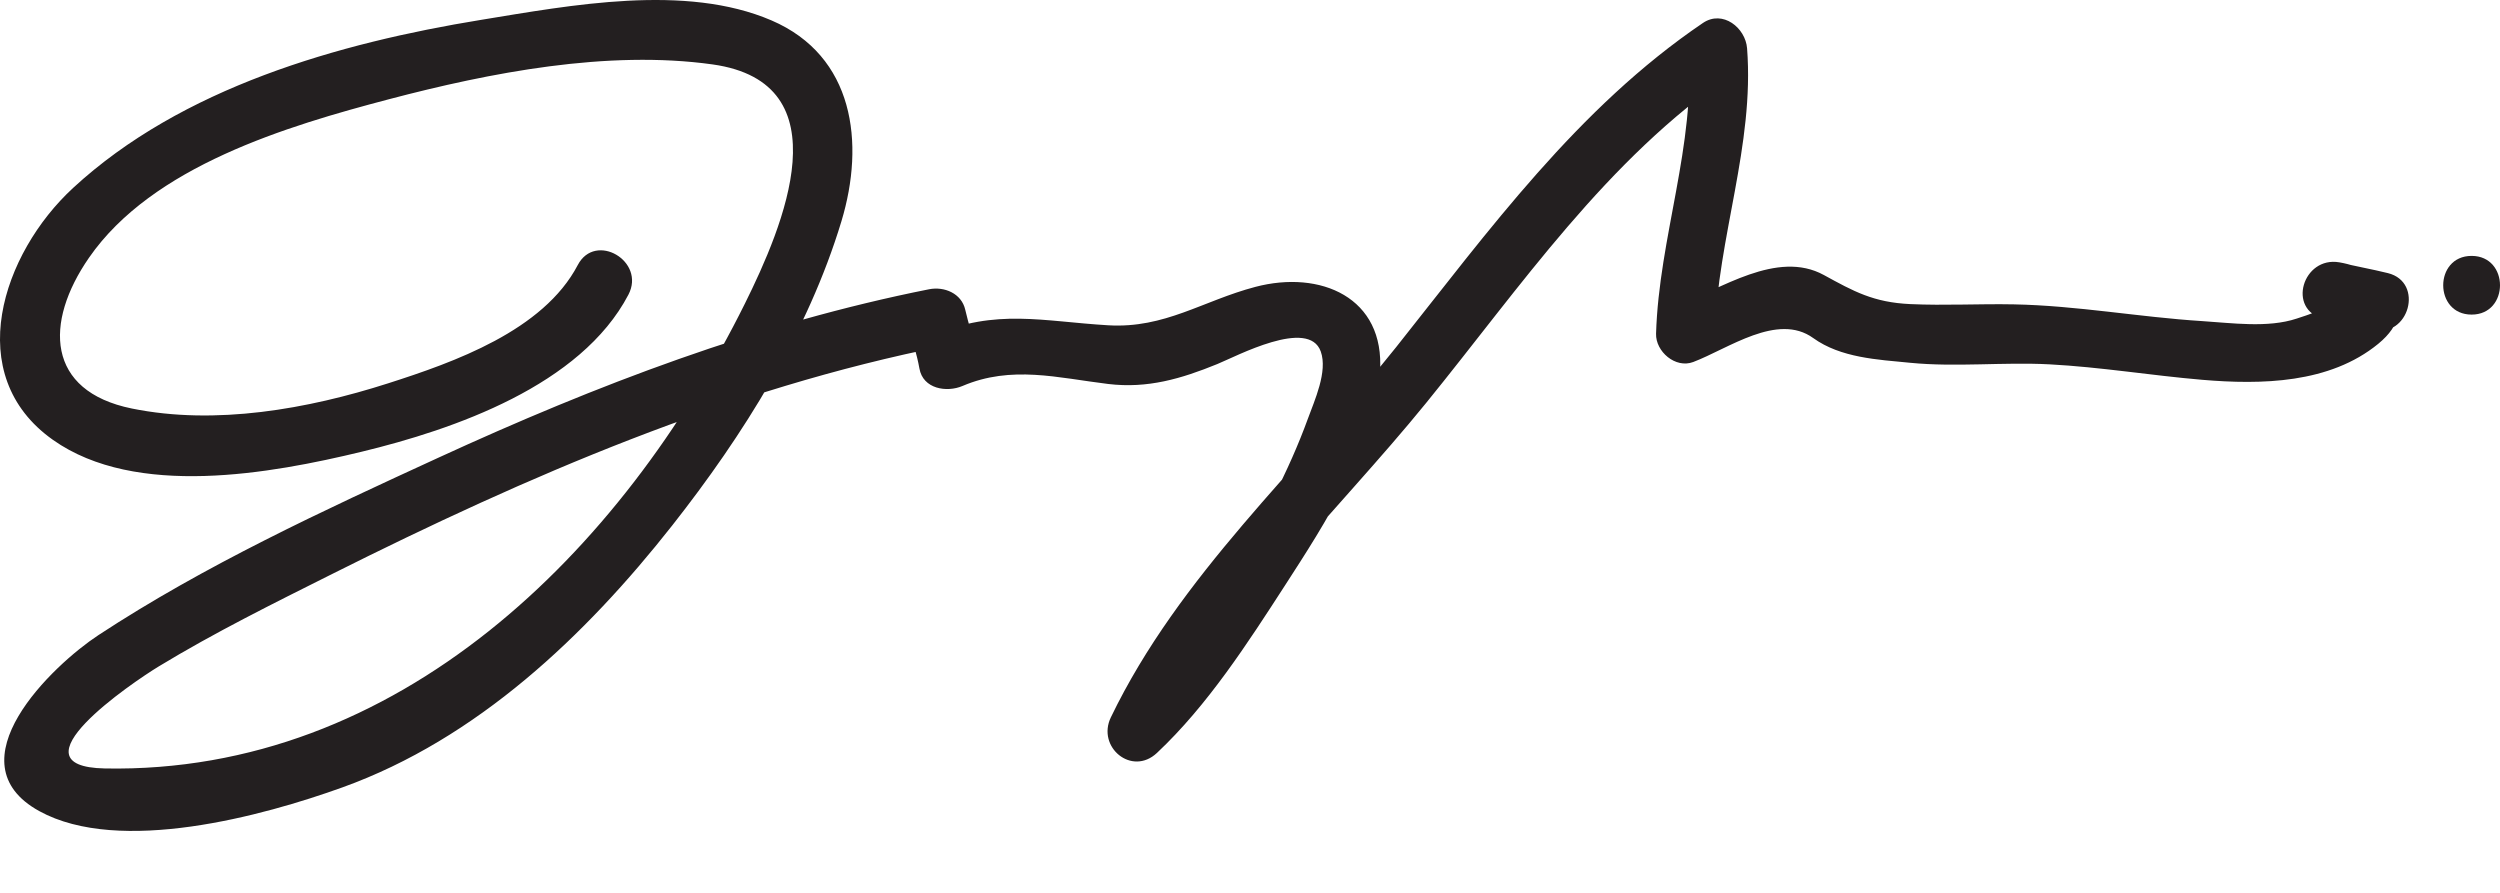 <svg width="361" height="129" viewBox="0 0 361 129" fill="none" xmlns="http://www.w3.org/2000/svg">
<g clip-path="url(#clip0_4_23)">
<path d="M83.428 38.273C78.458 47.759 65.534 52.315 56.021 55.36C44.435 59.069 31.128 61.449 19.046 58.992C6.675 56.477 6.36 46.594 12.848 37.22C22.017 23.977 41.47 18.198 56.158 14.331C70.752 10.489 87.742 7.183 102.884 9.3C121.946 11.967 113.087 32.711 107.563 43.842C89.766 79.702 57.492 111.763 15.147 110.966C1.227 110.703 19.037 98.592 22.929 96.227C31.006 91.323 39.519 87.114 47.958 82.887C76.213 68.729 105.288 56.136 136.422 49.942L131.208 46.983C131.686 49.101 132.386 51.053 132.762 53.204C133.283 56.178 136.717 56.704 138.987 55.734C146.076 52.714 152.746 54.563 160.021 55.446C165.705 56.135 170.587 54.687 175.776 52.571C178.552 51.439 188.977 45.862 190.72 50.761C191.747 53.649 189.814 57.836 188.847 60.493C183.475 75.254 172.56 91.944 161.069 102.731L167.724 107.868C176.918 88.792 192.754 74.403 205.937 58.182C219.572 41.407 232.023 22.942 250.179 10.638L243.802 6.978C244.877 20.919 239.554 34.295 239.135 48.188C239.059 50.763 241.937 53.246 244.5 52.275C249.572 50.351 256.676 45.096 261.826 48.812C265.798 51.675 271.098 51.924 275.833 52.387C282.488 53.039 289.255 52.261 295.933 52.61C303.307 52.997 310.635 54.219 317.992 54.843C326.535 55.57 336.406 55.397 343.422 49.644C350.101 44.167 344.059 38.96 337.809 37.882C332.522 36.968 330.17 44.726 335.555 46.055C337.884 46.628 340.225 47.033 342.552 47.61C347.86 48.92 350.111 40.746 344.807 39.436C342.478 38.861 340.137 38.455 337.809 37.882L335.555 46.055C338.428 47.278 338.913 46.522 337.013 43.784C335.365 44.811 333.46 45.403 331.632 46.008C327.478 47.388 322.265 46.638 317.992 46.367C308.899 45.794 299.934 44.126 290.806 43.95C285.809 43.852 280.832 44.143 275.833 43.911C270.529 43.667 267.678 42.075 263.367 39.714C256.626 36.019 248.409 41.765 242.246 44.101C244.036 45.462 245.824 46.825 247.611 48.188C248.03 34.278 253.357 20.98 252.278 6.978C252.05 4.022 248.769 1.376 245.902 3.318C227.827 15.567 215.021 33.251 201.602 50.129C187.618 67.717 170.29 83.085 160.406 103.589C158.343 107.868 163.43 112.132 167.061 108.725C174.386 101.848 180.186 92.832 185.604 84.455C191.332 75.601 198.51 64.552 199.27 53.702C200.024 42.926 190.647 38.956 181.28 41.424C173.677 43.426 168.212 47.454 160.021 46.971C150.556 46.411 143.852 44.52 134.71 48.417C136.785 49.261 138.859 50.103 140.936 50.949C140.558 48.8 139.86 46.849 139.382 44.728C138.846 42.358 136.347 41.336 134.167 41.768C109.488 46.679 86.096 55.619 63.29 66.098C46.651 73.743 29.564 81.631 14.208 91.715C7.587 96.064 -7.122 110.09 5.683 117.13C17.252 123.488 37.962 117.838 49.456 113.695C68.86 106.703 84.531 91.808 97.06 75.888C107.332 62.837 116.659 47.966 121.502 31.952C124.931 20.612 123.326 8.078 111.412 2.95C98.963 -2.406 82.383 0.762 69.47 2.867C48.863 6.229 26.228 12.67 10.546 27.146C0.325 36.583 -5.593 54.16 7.65 63.52C19.61 71.974 39.146 68.392 52.195 65.237C65.594 61.999 83.879 55.665 90.744 42.55C93.278 37.715 85.964 33.43 83.428 38.273Z" fill="#231F20"/>
<path d="M356.9 45.428C362.367 45.428 362.367 36.952 356.9 36.952C351.433 36.952 351.433 45.428 356.9 45.428Z" fill="#231F20"/>
</g>
<defs>
<clipPath id="clip0_4_23">
<rect width="361" height="129" fill="white"/>
</clipPath>
</defs>
</svg>
